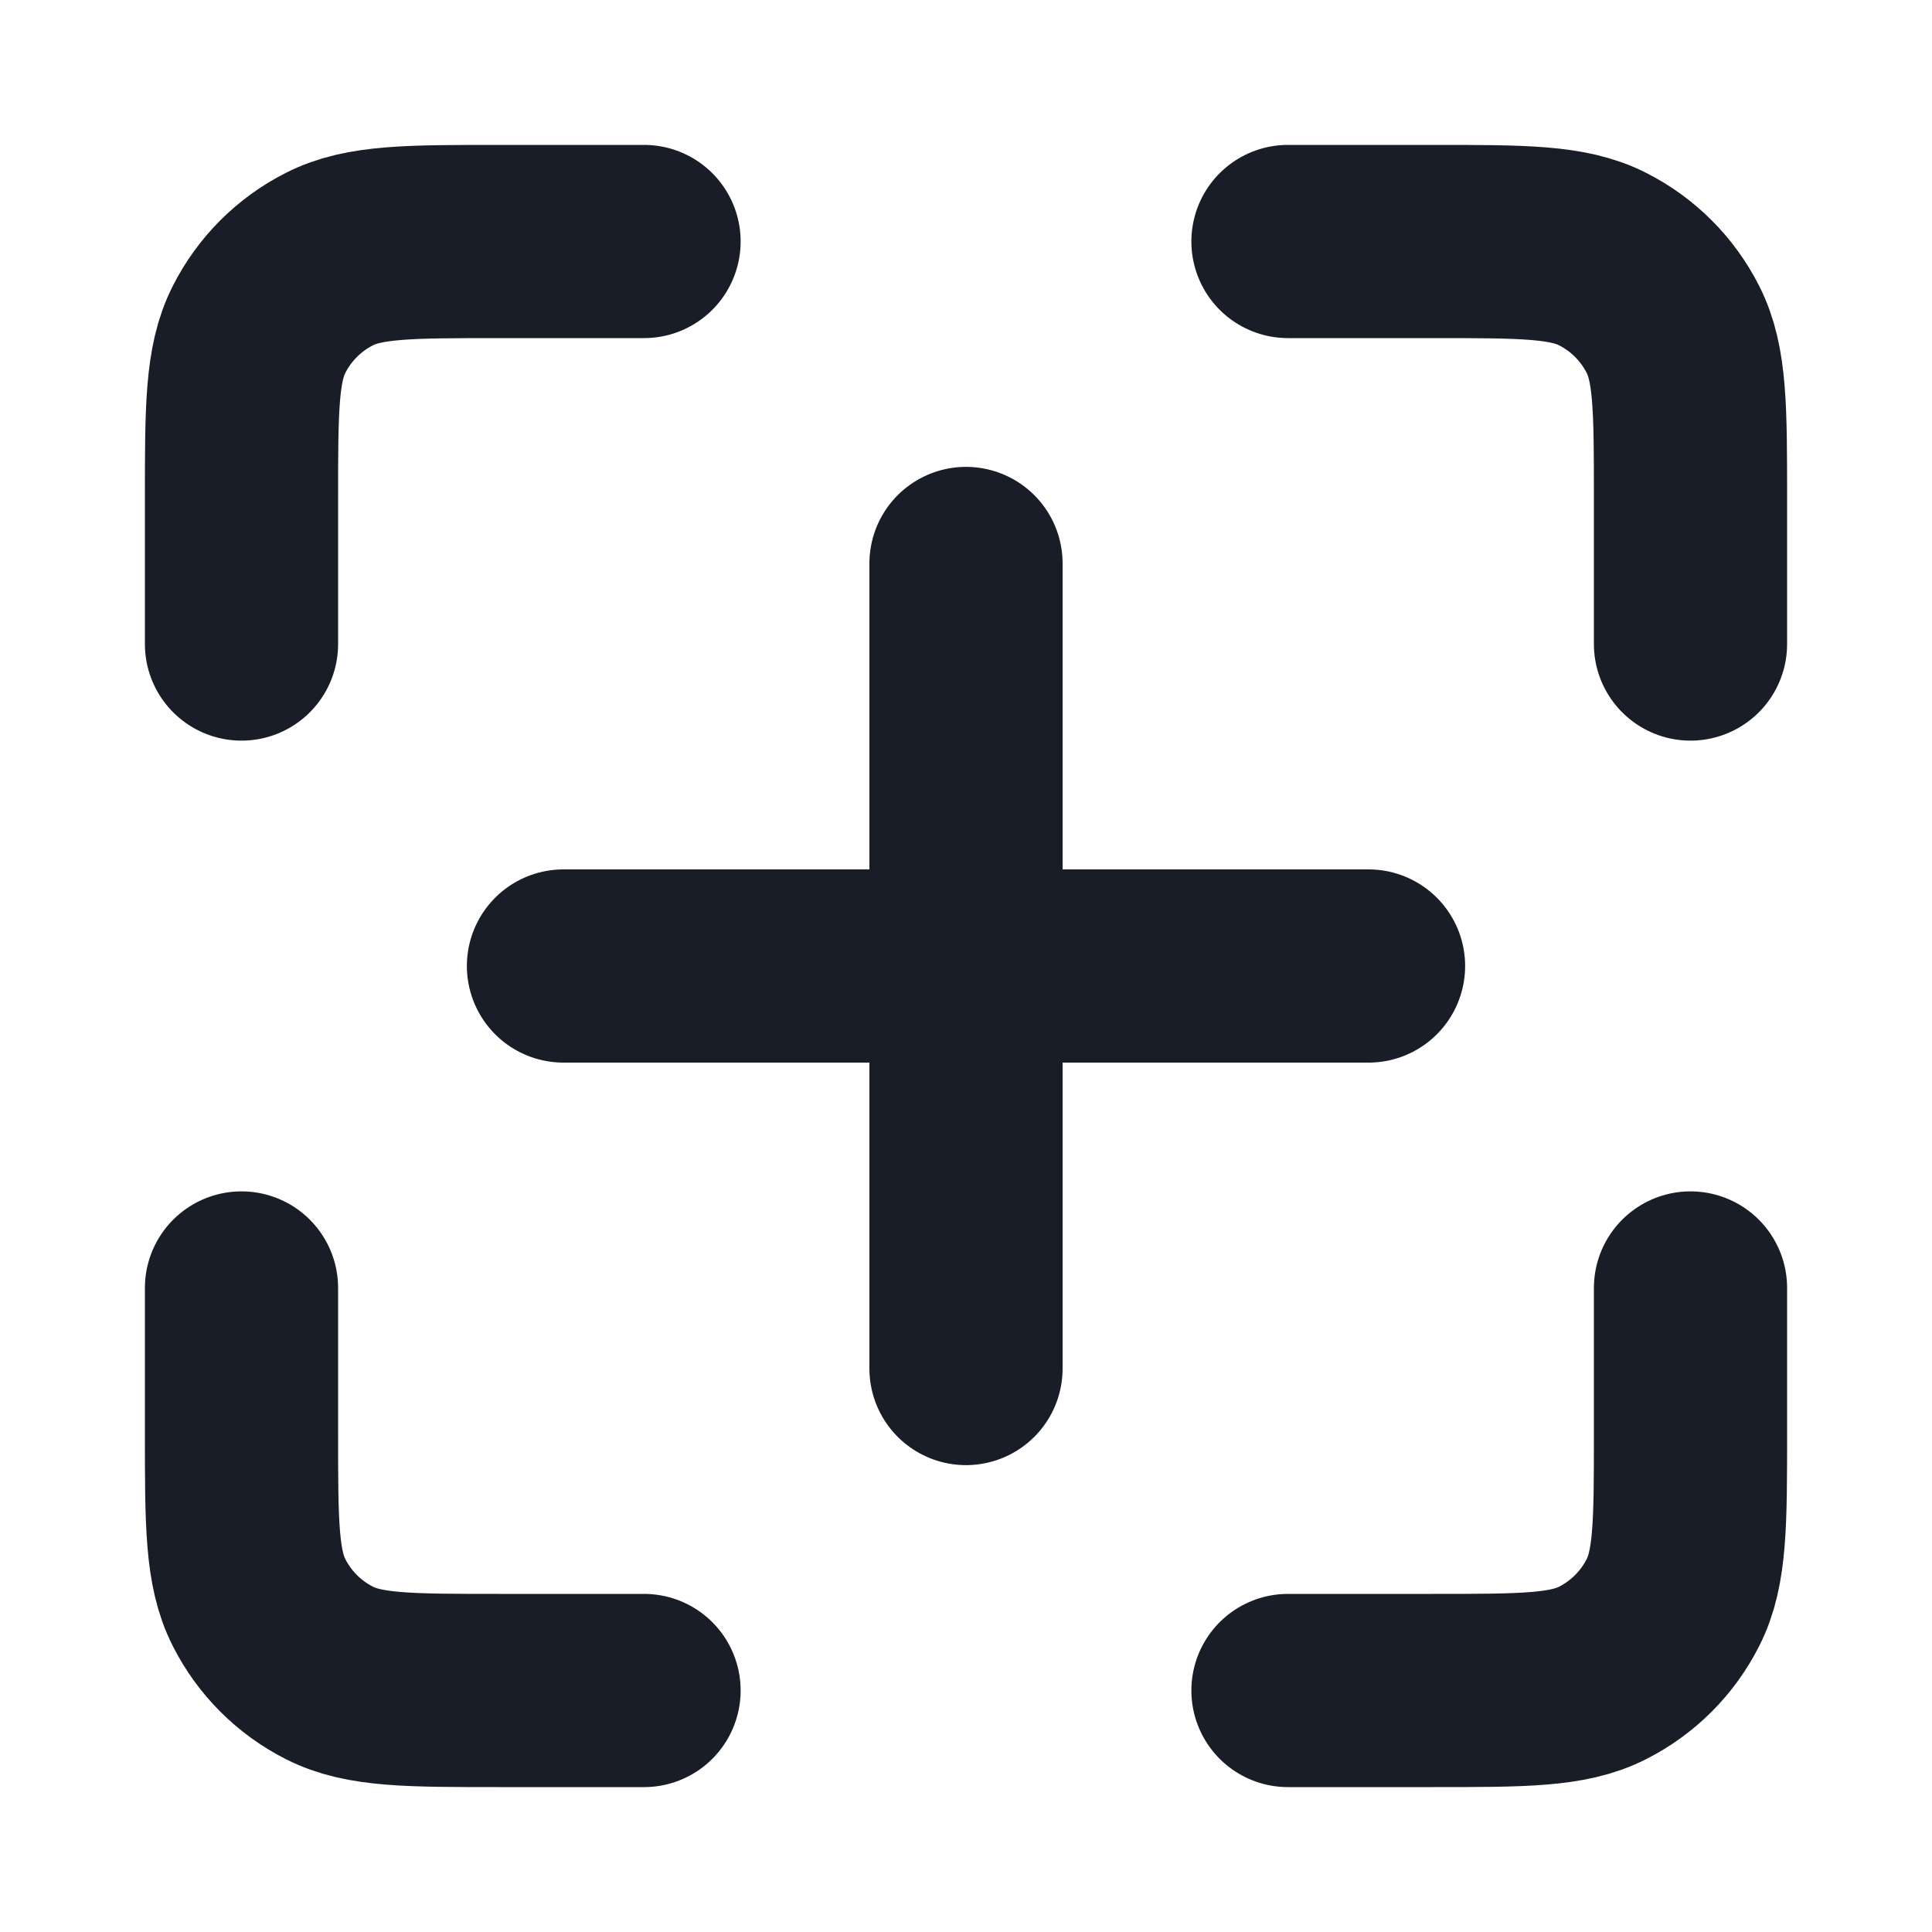 <svg width="20" height="20" viewBox="0 0 20 20" fill="none" xmlns="http://www.w3.org/2000/svg">
<path d="M6.667 2.5H5.167C4.233 2.5 3.767 2.5 3.41 2.682C3.096 2.841 2.841 3.096 2.682 3.41C2.5 3.767 2.5 4.233 2.5 5.167V6.667M6.667 17.5H5.167C4.233 17.5 3.767 17.5 3.41 17.318C3.096 17.159 2.841 16.904 2.682 16.59C2.5 16.233 2.5 15.767 2.5 14.833V13.333M17.5 6.667V5.167C17.5 4.233 17.5 3.767 17.318 3.41C17.159 3.096 16.904 2.841 16.59 2.682C16.233 2.5 15.767 2.5 14.833 2.5H13.333M17.5 13.333V14.833C17.5 15.767 17.5 16.233 17.318 16.59C17.159 16.904 16.904 17.159 16.59 17.318C16.233 17.5 15.767 17.5 14.833 17.5H13.333M10 14.167L10 5.833M5.833 10H14.167" stroke="#181D27" stroke-width="2" stroke-linecap="round" stroke-linejoin="round"/>
</svg>
